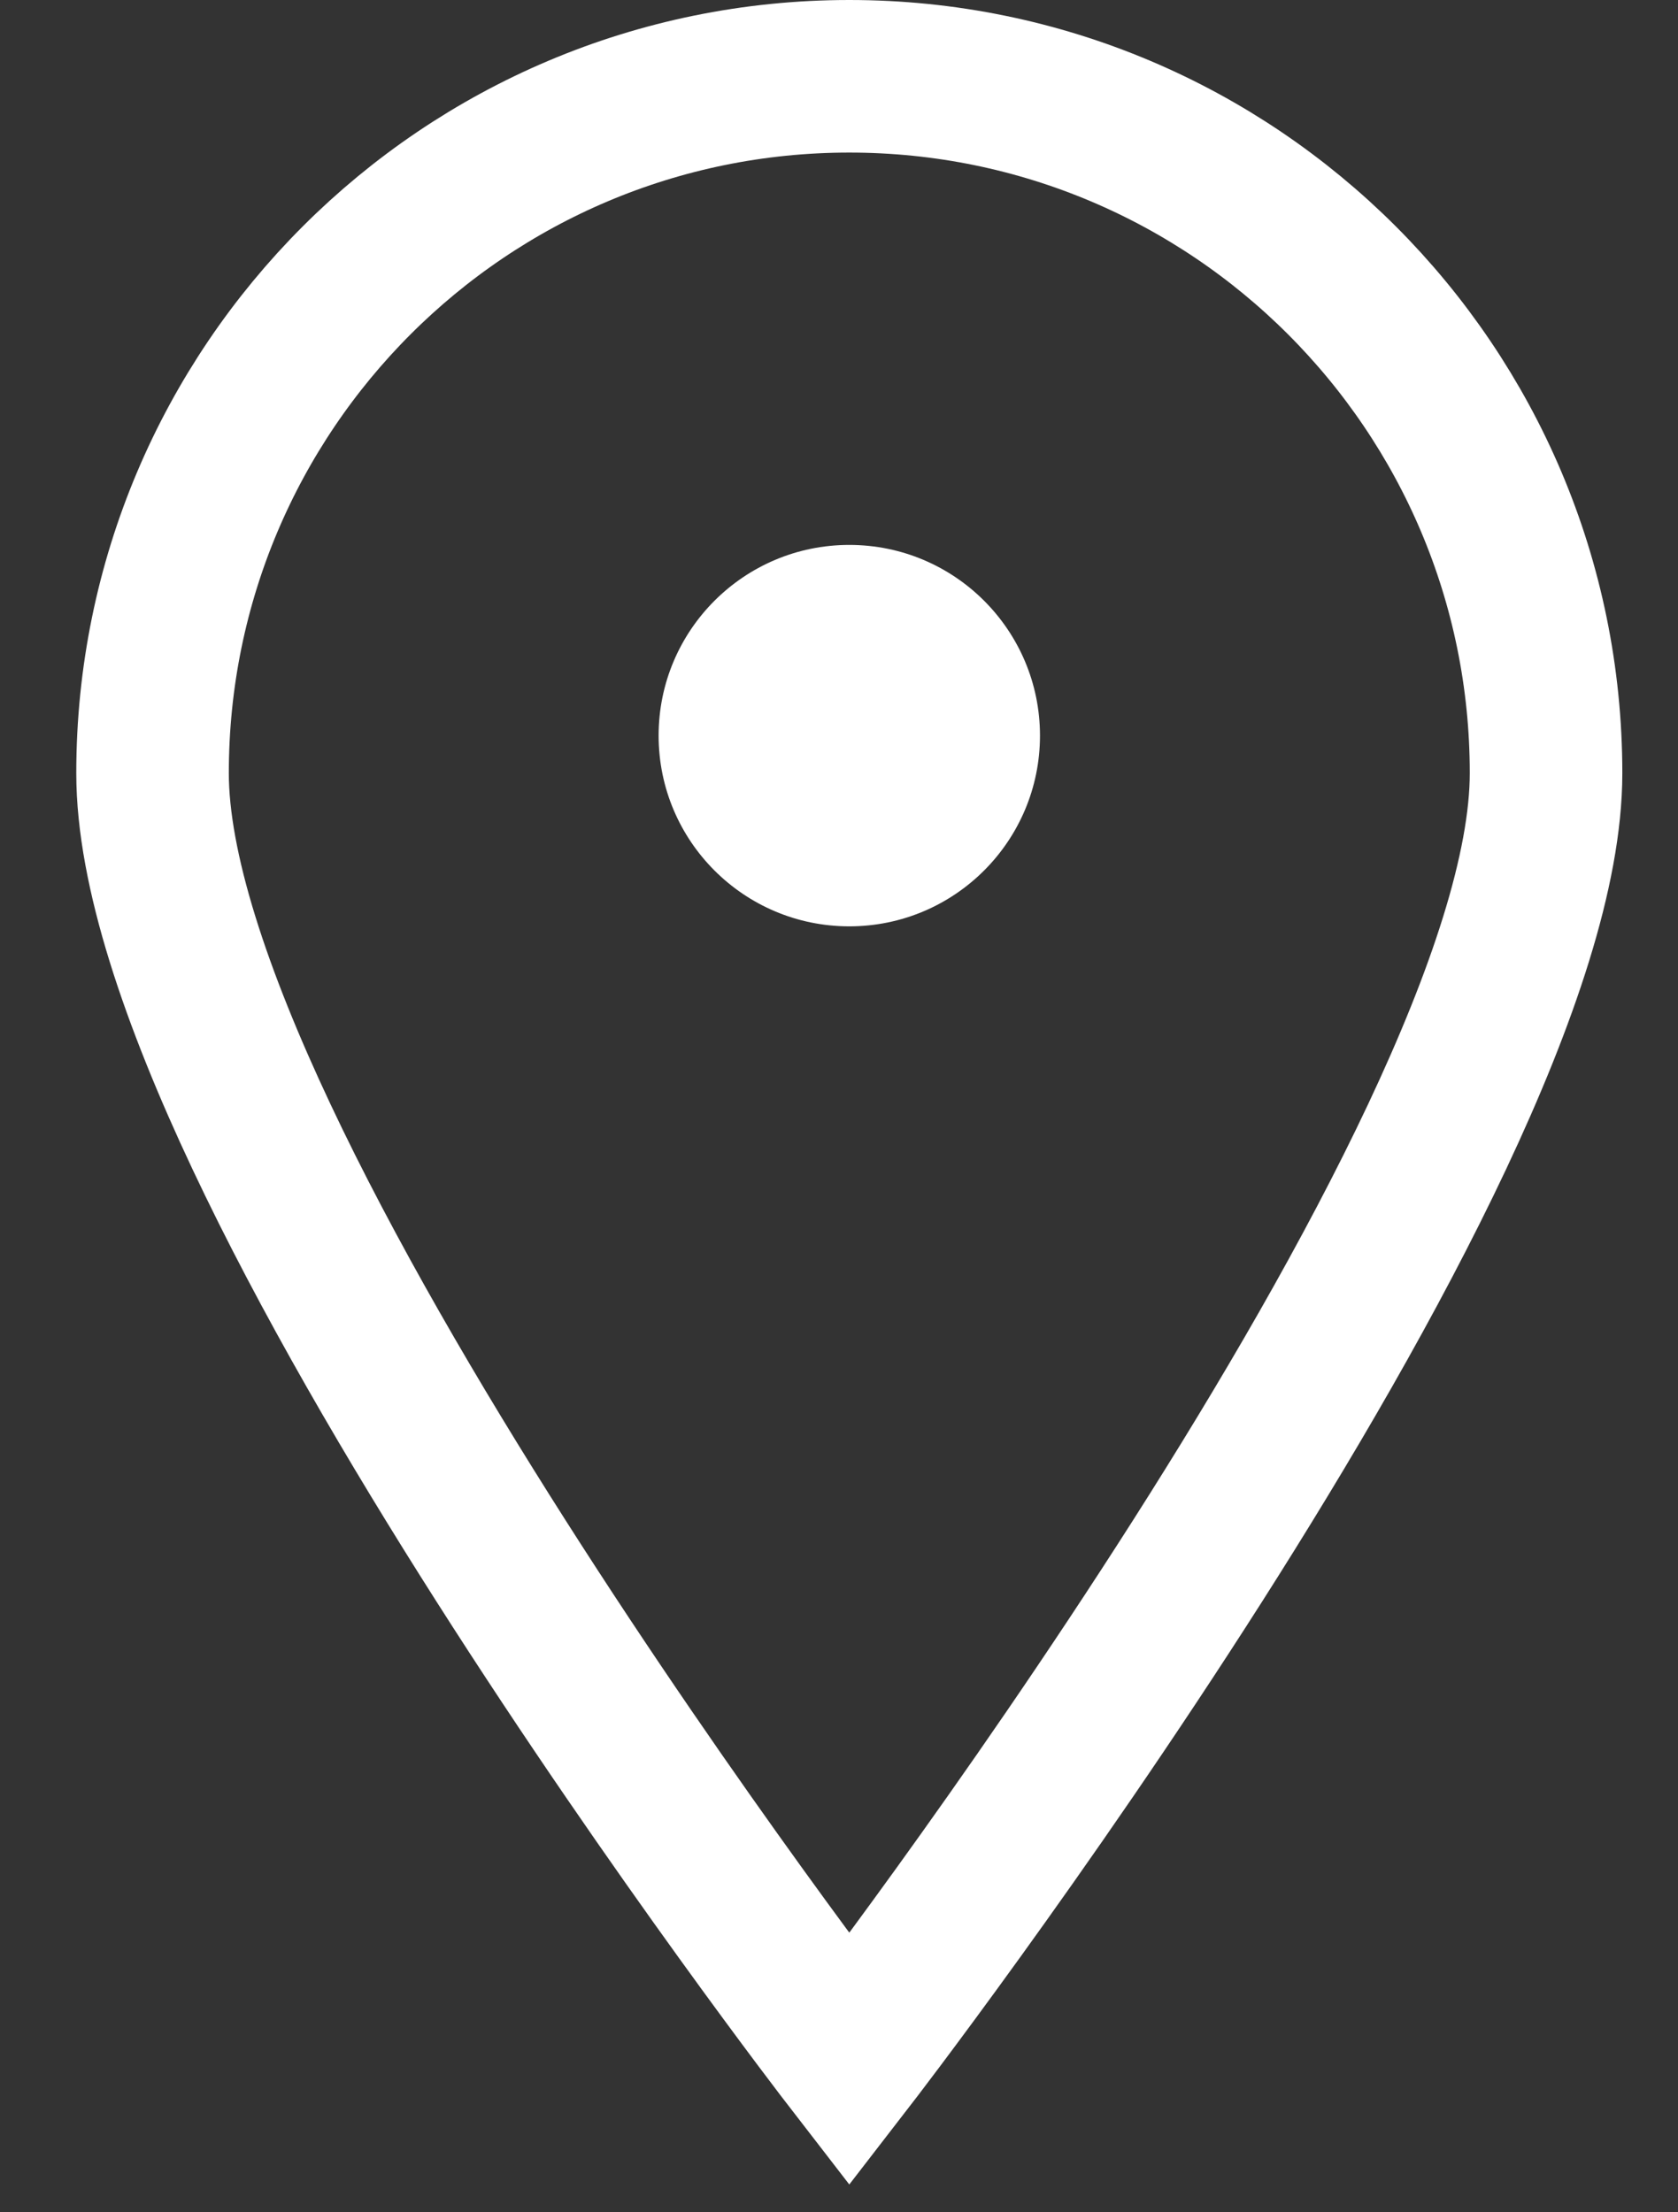 <?xml version="1.0" encoding="utf-8"?>
<!-- Generator: Adobe Illustrator 16.0.0, SVG Export Plug-In . SVG Version: 6.00 Build 0)  -->
<!DOCTYPE svg PUBLIC "-//W3C//DTD SVG 1.1//EN" "http://www.w3.org/Graphics/SVG/1.1/DTD/svg11.dtd">
<svg version="1.1" id="レイヤー_1" xmlns="http://www.w3.org/2000/svg" xmlns:xlink="http://www.w3.org/1999/xlink" x="0px"
	 y="0px" width="22px" height="29px" viewBox="0 0 22 29" enable-background="new 0 0 22 29" xml:space="preserve">
<rect x="0" y="0" width="22" height="29" fill="#333333" stroke="none"/>
<g display="none">
	<path display="inline" fill="#FFFFFF" d="M22.053,10.034l-3.519-3.53l-2.793-2.801L13.059,1L0.054,14.049l1.926,1.933l1.728-1.733
		V24.49h7.631h3.432h7.63V14.246l1.728,1.735l1.926-1.933L22.053,10.034z M20.78,22.863h-5.512v-6.076H10.84v6.076H5.328V12.622
		l7.731-7.757l7.721,7.754V22.863z"/>
</g>
<path display="none" fill="#FFFFFF" d="M22.689,25.592c-0.637-0.272-1.277-0.507-1.876-0.725c-0.714-0.259-1.37-0.515-1.88-0.81
	c-0.186-0.109-0.354-0.223-0.498-0.341c-0.218-0.179-0.384-0.367-0.508-0.58c-0.123-0.212-0.203-0.451-0.236-0.749
	c-0.021-0.214-0.031-0.415-0.031-0.605c0-0.565,0.086-1.056,0.191-1.554c0.322-0.357,0.614-0.78,0.891-1.288
	c0.278-0.511,0.543-1.107,0.805-1.813c0.168-0.076,0.338-0.168,0.505-0.277c0.379-0.25,0.737-0.6,1.035-1.066
	c0.301-0.463,0.542-1.044,0.703-1.758c0.046-0.198,0.068-0.395,0.068-0.589c0-0.404-0.097-0.792-0.261-1.138
	c-0.11-0.237-0.257-0.458-0.424-0.657c0.086-0.311,0.189-0.73,0.281-1.222c0.127-0.68,0.234-1.499,0.234-2.36
	c0-0.555-0.044-1.128-0.16-1.693c-0.082-0.424-0.21-0.845-0.388-1.25c-0.267-0.605-0.656-1.175-1.196-1.647
	c-0.498-0.437-1.125-0.783-1.881-1.007c-0.32-0.377-0.651-0.697-0.991-0.965c-0.574-0.452-1.18-0.755-1.796-0.937
	c-0.117-0.035-0.235-0.065-0.352-0.093C14.367,0.171,13.729,0,13.052,0c-0.538,0-1.054,0.107-1.522,0.303
	c-0.214,0.09-0.416,0.196-0.607,0.319c-0.063,0.019-0.124,0.04-0.182,0.06c-0.275,0.092-0.539,0.2-0.886,0.334
	c-0.13,0.052-0.303,0.127-0.51,0.229C8.982,1.426,8.516,1.692,8.015,2.06C7.267,2.61,6.439,3.387,5.794,4.441
	C5.472,4.969,5.195,5.563,5.002,6.229C4.808,6.895,4.695,7.631,4.695,8.434c0,0.503,0.044,1.032,0.139,1.585
	c0,0.04,0.001,0.076,0.004,0.114c0.003,0.068,0.012,0.141,0.02,0.215c0.012,0.111,0.023,0.226,0.033,0.321
	c0.007,0.048,0.01,0.09,0.013,0.124c0.001,0.017,0.003,0.03,0.003,0.04v0.013v0.003v0.063l0.139,0.604
	c-0.198,0.212-0.369,0.45-0.502,0.714c-0.186,0.362-0.297,0.774-0.297,1.208c0,0.193,0.023,0.39,0.068,0.588
	c0.108,0.478,0.254,0.894,0.425,1.255c0.258,0.545,0.583,0.969,0.944,1.286c0.282,0.247,0.58,0.428,0.877,0.561
	c0.262,0.704,0.525,1.302,0.803,1.81c0.277,0.509,0.569,0.933,0.889,1.29c0.109,0.498,0.192,0.989,0.192,1.556
	c0,0.19-0.007,0.391-0.032,0.604c-0.021,0.206-0.066,0.381-0.133,0.541c-0.098,0.238-0.241,0.443-0.438,0.635
	c-0.195,0.19-0.445,0.368-0.741,0.533c-0.3,0.17-0.646,0.323-1.024,0.476c-0.662,0.263-1.415,0.513-2.182,0.813
	c-0.161,0.063-0.32,0.136-0.48,0.205c2.171,1.726,4.774,2.879,7.609,3.26l-2.95-4.004c0.097-0.065,0.19-0.132,0.28-0.204
	c0.203-0.16,0.392-0.34,0.556-0.541l2.979,1.361l-0.638,1.043l0.984,1.028l-0.208,1.422C12.366,28.978,12.707,29,13.053,29
	c0.432,0,0.858-0.021,1.282-0.056l-0.208-1.411l0.985-1.028l-0.638-1.048l2.691-1.394c0.076,0.093,0.154,0.184,0.239,0.269
	c0.177,0.179,0.373,0.337,0.581,0.482L15.39,28.81C18.104,28.388,20.596,27.254,22.689,25.592z M16.443,5.782h2.916v1.64h-4.816
	c0.01-0.003,0.022-0.008,0.033-0.013c0.703-0.292,1.298-0.781,1.721-1.396C16.349,5.937,16.396,5.86,16.443,5.782z M10.313,2.714
	c0.225-0.524,0.604-0.972,1.077-1.29c0.475-0.315,1.046-0.499,1.662-0.499c0.413,0,0.803,0.081,1.158,0.23
	c0.533,0.222,0.989,0.594,1.309,1.062c0.321,0.468,0.506,1.03,0.506,1.638c0,0.406-0.08,0.789-0.232,1.14
	c-0.225,0.526-0.602,0.976-1.076,1.291c-0.477,0.316-1.046,0.5-1.664,0.5c-0.412,0-0.8-0.081-1.156-0.229
	c-0.533-0.222-0.988-0.595-1.311-1.063c-0.317-0.468-0.506-1.03-0.506-1.638C10.079,3.45,10.164,3.064,10.313,2.714z M6.747,5.782
	h2.916c0.298,0.509,0.71,0.944,1.202,1.272c0.218,0.144,0.45,0.269,0.696,0.368H6.747V5.782z M16.896,19.565l-0.109,0.115
	l-0.034,0.156c-0.127,0.567-0.253,1.199-0.253,1.946c0,0.229,0.013,0.47,0.04,0.722c0.03,0.296,0.099,0.573,0.202,0.831
	c0.004,0.011,0.011,0.023,0.015,0.035l-3.522,1.824l-3.902-1.784c0.12-0.276,0.202-0.581,0.234-0.906
	c0.027-0.252,0.039-0.492,0.039-0.722c0-0.747-0.125-1.379-0.252-1.949l-0.034-0.153l-0.111-0.117
	c-0.28-0.292-0.552-0.667-0.822-1.165c-0.272-0.499-0.542-1.12-0.821-1.893l-0.091-0.253L7.218,16.16
	c-0.177-0.065-0.35-0.147-0.515-0.258c-0.251-0.164-0.488-0.391-0.705-0.729c-0.217-0.337-0.412-0.787-0.552-1.398H5.444
	c-0.025-0.117-0.038-0.229-0.038-0.337c0-0.244,0.062-0.477,0.174-0.698c0.092-0.184,0.224-0.359,0.381-0.517
	c0.267,0.397,0.487,0.71,0.566,0.79c0.262,0.258,0.298-0.348,0.173-1.029c-0.227-1.243,0.381-0.694,1.925-3.626h0.381
	c0.393,0.048,0.815,0.044,1.253,0h7.953c0.048,0.072,0.1,0.143,0.153,0.213c0.99,1.302,1.555,4.355,1.555,4.355
	s0.134-0.251,0.333-0.589c0.121,0.14,0.222,0.29,0.294,0.445c0.1,0.209,0.151,0.427,0.151,0.655c0,0.109-0.012,0.221-0.038,0.338
	c-0.094,0.405-0.211,0.743-0.344,1.021c-0.198,0.419-0.427,0.707-0.667,0.918c-0.24,0.212-0.495,0.349-0.762,0.445l-0.255,0.091
	l-0.091,0.253c-0.277,0.774-0.55,1.396-0.821,1.896C17.45,18.899,17.181,19.272,16.896,19.565z M13.892,3.787
	c0,0.454-0.374,0.823-0.835,0.823s-0.835-0.369-0.835-0.823c0-0.455,0.374-0.824,0.835-0.824S13.892,3.332,13.892,3.787z"/>
<g display="none">
	<path display="inline" fill="#FFFFFF" d="M15.713,23.185L15.66,23.18c0.006,0.004-0.041,0.142-0.195,0.307
		c-0.223,0.253-0.652,0.563-1.201,0.792c-0.551,0.23-1.215,0.385-1.932,0.385c-0.838-0.002-1.754-0.201-2.73-0.77
		c-0.939-0.551-1.424-0.992-1.748-1.437c-0.24-0.335-0.404-0.694-0.561-1.157c-0.234-0.69-0.438-1.603-0.875-2.794
		c-0.436-1.192-1.115-2.659-2.311-4.509c-0.953-1.47-1.771-3.661-1.766-5.736c0-0.87,0.141-1.718,0.451-2.493
		c0.313-0.776,0.791-1.48,1.488-2.091C5.93,2.243,7.83,1.678,9.637,1.674c1.309-0.001,2.563,0.308,3.582,0.825
		s1.791,1.236,2.188,2.036L17.24,3.89c-0.588-1.18-1.666-2.148-2.996-2.824C12.912,0.39,11.314,0.001,9.637,0
		C7.326-0.004,4.855,0.759,2.852,2.517c-0.918,0.8-1.547,1.734-1.941,2.715c-0.395,0.981-0.557,2.01-0.557,3.029
		c0.006,2.436,0.908,4.822,2.008,6.535c1.01,1.564,1.611,2.804,2.016,3.83c0.305,0.77,0.496,1.42,0.666,2.011
		c0.254,0.88,0.451,1.655,0.941,2.437c0.244,0.388,0.561,0.764,0.969,1.125c0.408,0.363,0.902,0.712,1.512,1.068
		c1.289,0.758,2.639,1.072,3.867,1.07c1.455-0.002,2.721-0.421,3.654-0.983c0.467-0.284,0.855-0.604,1.148-0.955
		c0.289-0.353,0.504-0.74,0.512-1.214H15.713L15.713,23.185z"/>
	<path display="inline" fill="#FFFFFF" d="M11.547,13.222c-0.697,0.108-1.332,0.443-1.77,0.943c-0.439,0.5-0.684,1.156-0.684,1.903
		c0,0.4,0.07,0.828,0.211,1.28c0.248,0.778,0.674,1.414,1.238,1.867c0.561,0.453,1.279,0.717,2.023,0.717
		c0.775,0,1.543-0.285,2.162-0.797c0.412-0.337,0.666-0.766,0.814-1.224c0.15-0.46,0.203-0.957,0.203-1.485
		c0-0.883-0.152-1.857-0.354-2.865s-0.451-2.048-0.654-3.039c-0.227-1.073-0.58-2.22-1.299-3.162
		c-0.357-0.469-0.816-0.891-1.404-1.193c-0.586-0.303-1.297-0.477-2.084-0.475c-0.061,0-0.121,0-0.18,0.002
		C8.809,5.722,7.99,6.022,7.436,6.515C6.877,7.005,6.59,7.638,6.482,8.29C6.428,8.634,6.711,8.952,7.119,8.999
		s0.783-0.191,0.84-0.535l0,0C8.035,7.998,8.229,7.63,8.51,7.385C8.795,7.142,9.174,6.976,9.826,6.95l0.125-0.002
		c0.539,0.002,0.949,0.108,1.305,0.29c0.531,0.271,0.965,0.751,1.299,1.378c0.334,0.625,0.561,1.379,0.715,2.121
		c0.191,0.929,0.412,1.873,0.598,2.777c-0.502-0.228-1.068-0.348-1.643-0.348C11.998,13.167,11.771,13.185,11.547,13.222z
		 M14.236,16.106c0.002,0.01,0.008,0.019,0.008,0.029c0.004,0.096,0.012,0.198,0.012,0.291c0.002,0.453-0.049,0.848-0.15,1.152
		c-0.102,0.307-0.244,0.516-0.416,0.656c-0.398,0.324-0.779,0.439-1.123,0.441c-0.332-0.002-0.666-0.107-0.994-0.37
		c-0.328-0.262-0.637-0.686-0.826-1.282c-0.111-0.357-0.16-0.677-0.16-0.956c0.002-0.522,0.164-0.9,0.389-1.157
		c0.229-0.256,0.516-0.402,0.848-0.456c0.135-0.022,0.27-0.032,0.402-0.032c0.494,0,0.953,0.145,1.311,0.416
		C13.891,15.112,14.16,15.517,14.236,16.106z"/>
</g>
<path fill="none" stroke="#FFFFFF" stroke-width="2" stroke-miterlimit="10" d="M20.27,10.135C20.27,5.09,16.18,1,11.135,1
	S2,5.09,2,10.135S11.135,27,11.135,27S20.27,15.18,20.27,10.135z"/>
<circle fill="#FFFFFF" cx="11.135" cy="9.643" r="2.5"/>
</svg>
